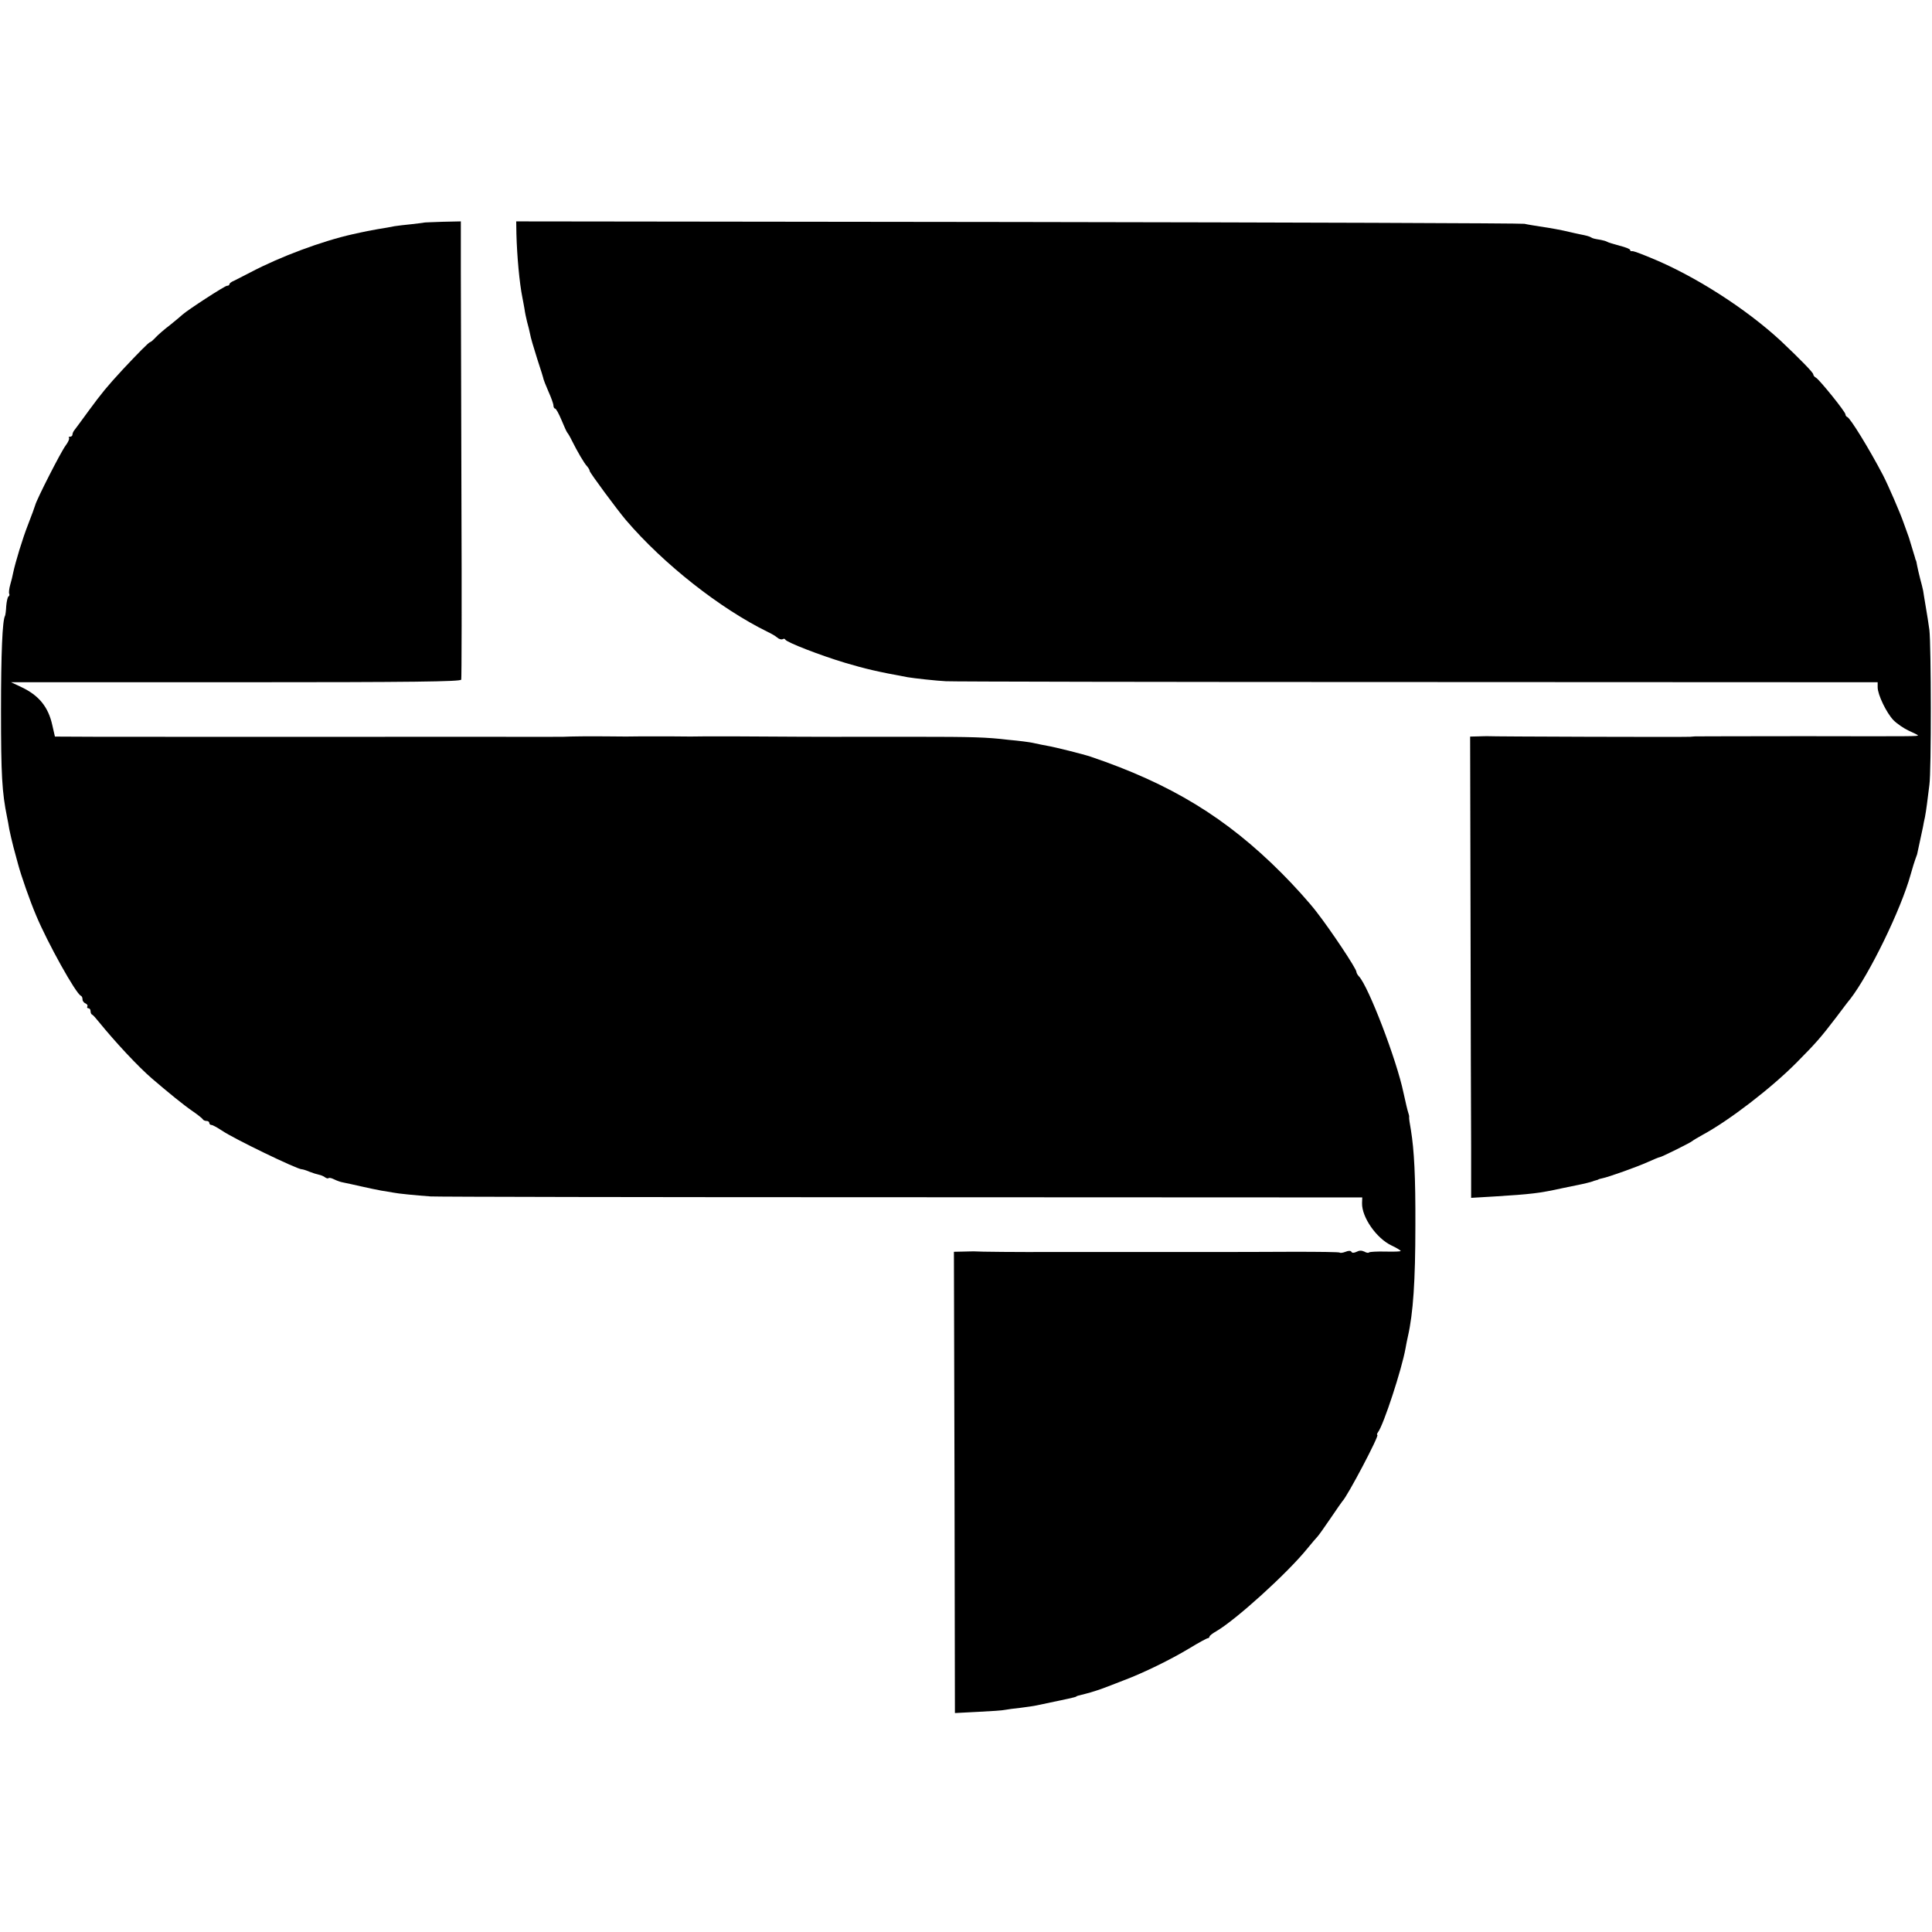 <?xml version="1.0" standalone="no"?>
<!DOCTYPE svg PUBLIC "-//W3C//DTD SVG 20010904//EN"
 "http://www.w3.org/TR/2001/REC-SVG-20010904/DTD/svg10.dtd">
<svg version="1.0" xmlns="http://www.w3.org/2000/svg"
 width="960pt" height="960pt" viewBox="0 0 960 960"
 preserveAspectRatio="xMidYMid meet">
<g transform="translate(0,960) scale(0.1,-0.1)"
fill="#000000" stroke="none">
<path d="M2107 8494 c-1 -1 -29 -4 -62 -8 -33 -3 -71 -8 -85 -10 -14 -3 -52
-10 -85 -15 -33 -6 -70 -13 -82 -16 -13 -3 -31 -7 -41 -9 -152 -34 -359 -111
-507 -189 -33 -17 -70 -36 -82 -42 -13 -5 -23 -13 -23 -17 0 -5 -5 -8 -12 -8
-11 0 -197 -121 -222 -144 -6 -6 -34 -29 -61 -51 -28 -21 -60 -49 -72 -62 -12
-13 -24 -23 -27 -23 -6 0 -63 -58 -136 -136 -81 -88 -103 -115 -170 -206 -33
-46 -65 -88 -70 -95 -6 -7 -10 -17 -10 -23 0 -5 -5 -10 -12 -10 -6 0 -9 -3 -5
-6 3 -4 -4 -21 -17 -38 -24 -32 -145 -270 -151 -296 -2 -8 -18 -51 -35 -95
-28 -71 -64 -190 -75 -243 -2 -11 -8 -37 -14 -57 -6 -21 -8 -42 -5 -46 2 -4 1
-10 -4 -13 -4 -2 -9 -24 -11 -47 -1 -23 -4 -45 -6 -49 -13 -21 -20 -187 -20
-470 0 -322 5 -407 30 -530 3 -14 8 -41 11 -60 4 -19 13 -60 21 -90 8 -30 18
-68 23 -85 15 -56 58 -180 90 -255 56 -134 197 -388 222 -398 5 -2 8 -10 8
-18 0 -8 7 -17 15 -20 8 -4 12 -10 9 -15 -3 -5 0 -9 5 -9 6 0 11 -6 11 -14 0
-8 3 -16 8 -18 4 -1 20 -19 35 -38 79 -97 193 -220 263 -280 83 -71 154 -129
199 -160 28 -19 51 -38 53 -42 2 -4 10 -8 18 -8 8 0 14 -4 14 -10 0 -5 5 -10
11 -10 6 0 29 -13 52 -28 58 -40 373 -192 396 -192 5 0 22 -5 38 -12 15 -6 37
-13 47 -15 11 -2 25 -8 31 -13 7 -5 14 -7 18 -4 3 3 15 0 27 -6 12 -6 33 -14
47 -16 14 -3 53 -11 87 -19 34 -8 79 -17 100 -21 21 -3 48 -8 60 -10 23 -5
116 -14 186 -19 25 -2 1076 -4 2337 -4 l2292 -1 -1 -28 c-2 -70 72 -176 147
-211 25 -12 45 -24 45 -27 0 -3 -34 -4 -75 -3 -42 1 -78 -1 -82 -4 -3 -4 -14
-2 -24 4 -13 6 -25 6 -38 -1 -13 -6 -22 -7 -26 0 -3 6 -15 6 -29 0 -13 -5 -26
-7 -29 -4 -2 3 -105 4 -228 4 -263 -1 -219 -1 -399 -1 -80 0 -152 0 -160 0 -8
0 -80 0 -160 0 -80 0 -152 0 -160 0 -8 0 -80 0 -160 0 -80 0 -152 0 -160 0
-159 -1 -372 1 -389 3 -3 0 -27 0 -53 -1 l-48 -1 3 -1146 2 -1146 115 6 c63 3
124 7 135 10 11 2 45 7 76 10 31 4 67 9 80 12 158 33 191 40 197 44 2 3 7 4
47 14 32 8 77 23 110 36 11 4 47 18 80 31 96 36 233 103 324 158 46 28 88 51
93 51 4 0 8 4 8 8 0 4 15 16 33 26 98 57 352 287 452 410 22 27 45 54 51 60 6
6 35 47 65 91 30 44 56 82 59 85 25 24 186 330 174 330 -3 0 -2 6 3 13 28 36
119 315 137 417 3 19 9 46 12 60 26 114 37 275 37 550 1 245 -6 375 -22 474
-6 32 -10 61 -9 65 1 3 -1 13 -4 21 -3 8 -14 53 -24 100 -34 164 -174 528
-221 578 -7 7 -13 18 -13 23 0 16 -128 208 -199 299 -36 47 -113 132 -171 190
-276 277 -552 445 -950 580 -35 12 -179 48 -215 54 -16 3 -43 8 -60 12 -16 4
-43 8 -60 10 -16 2 -50 6 -75 8 -107 13 -182 15 -460 15 -162 0 -302 0 -310 0
-29 -1 -476 1 -580 2 -58 0 -130 0 -160 0 -30 -1 -102 -1 -160 0 -58 0 -130 0
-160 0 -30 -1 -102 -1 -160 0 -92 1 -182 0 -222 -2 -7 0 -186 -1 -398 0 -212
0 -392 0 -400 0 -72 -1 -1296 0 -1516 0 l-211 1 -13 57 c-20 91 -67 148 -154
189 l-51 24 1116 0 c885 0 1118 3 1121 13 2 6 3 410 1 897 -1 487 -3 996 -3
1133 l0 247 -91 -2 c-49 -2 -91 -3 -92 -4z"/>
<path d="M2566 8438 c3 -112 15 -244 30 -318 3 -14 7 -38 10 -54 2 -16 8 -45
13 -65 6 -20 12 -47 15 -61 2 -14 18 -69 35 -122 18 -54 32 -100 32 -103 0 -2
11 -30 24 -60 14 -31 25 -62 25 -70 0 -8 4 -15 8 -15 5 0 19 -26 32 -57 13
-32 26 -60 29 -63 3 -3 14 -21 23 -40 26 -52 61 -113 76 -128 6 -7 12 -17 12
-22 0 -8 136 -192 180 -244 188 -220 470 -441 705 -556 17 -8 38 -20 47 -28 9
-8 21 -11 27 -8 5 3 11 3 13 -2 5 -13 175 -79 299 -116 98 -29 156 -43 309
-71 28 -5 145 -18 190 -20 25 -2 1077 -4 2338 -4 l2292 -1 0 -25 c0 -37 44
-128 79 -164 18 -18 52 -41 76 -52 25 -11 45 -21 45 -23 0 -5 -16 -5 -565 -4
-291 0 -536 -1 -542 -1 -7 -1 -19 -1 -25 -2 -31 -2 -989 1 -1007 3 -3 0 -24 0
-46 -1 l-40 -1 2 -892 c1 -491 2 -1007 3 -1147 l0 -253 118 7 c178 11 222 16
335 41 40 8 83 17 97 20 14 3 34 8 45 11 11 4 23 8 28 9 4 1 8 2 10 4 1 1 9 3
18 5 31 6 174 57 227 81 29 13 55 24 59 24 8 0 157 74 163 81 3 3 25 16 50 30
133 72 341 232 467 359 96 97 120 124 197 225 33 44 64 85 69 90 96 124 253
446 301 620 9 33 20 67 23 75 3 8 7 20 9 25 4 19 21 98 29 135 2 14 7 36 10
50 3 14 7 43 10 65 3 22 8 65 12 95 10 67 9 694 0 770 -4 30 -12 81 -18 115
-5 33 -12 69 -13 80 -2 11 -9 38 -15 60 -6 22 -12 51 -15 65 -2 14 -5 26 -7
28 -1 1 -2 5 -3 10 -2 6 -25 82 -31 102 -1 3 -5 14 -9 25 -4 11 -12 34 -18 50
-16 46 -75 183 -102 235 -67 128 -162 283 -177 288 -5 2 -9 8 -9 13 0 13 -128
171 -146 182 -8 4 -14 12 -14 17 0 9 -67 77 -161 166 -174 161 -430 325 -649
414 -71 29 -84 33 -92 32 -5 -1 -8 2 -8 6 0 5 -24 14 -52 21 -29 8 -57 16 -63
20 -5 3 -19 7 -30 9 -36 6 -40 7 -50 13 -5 4 -28 10 -50 14 -22 5 -44 9 -50
11 -45 11 -100 21 -155 29 -25 4 -58 9 -75 13 -16 3 -1151 7 -2520 9 l-2490 3
1 -62z"/>
</g>
</svg>
